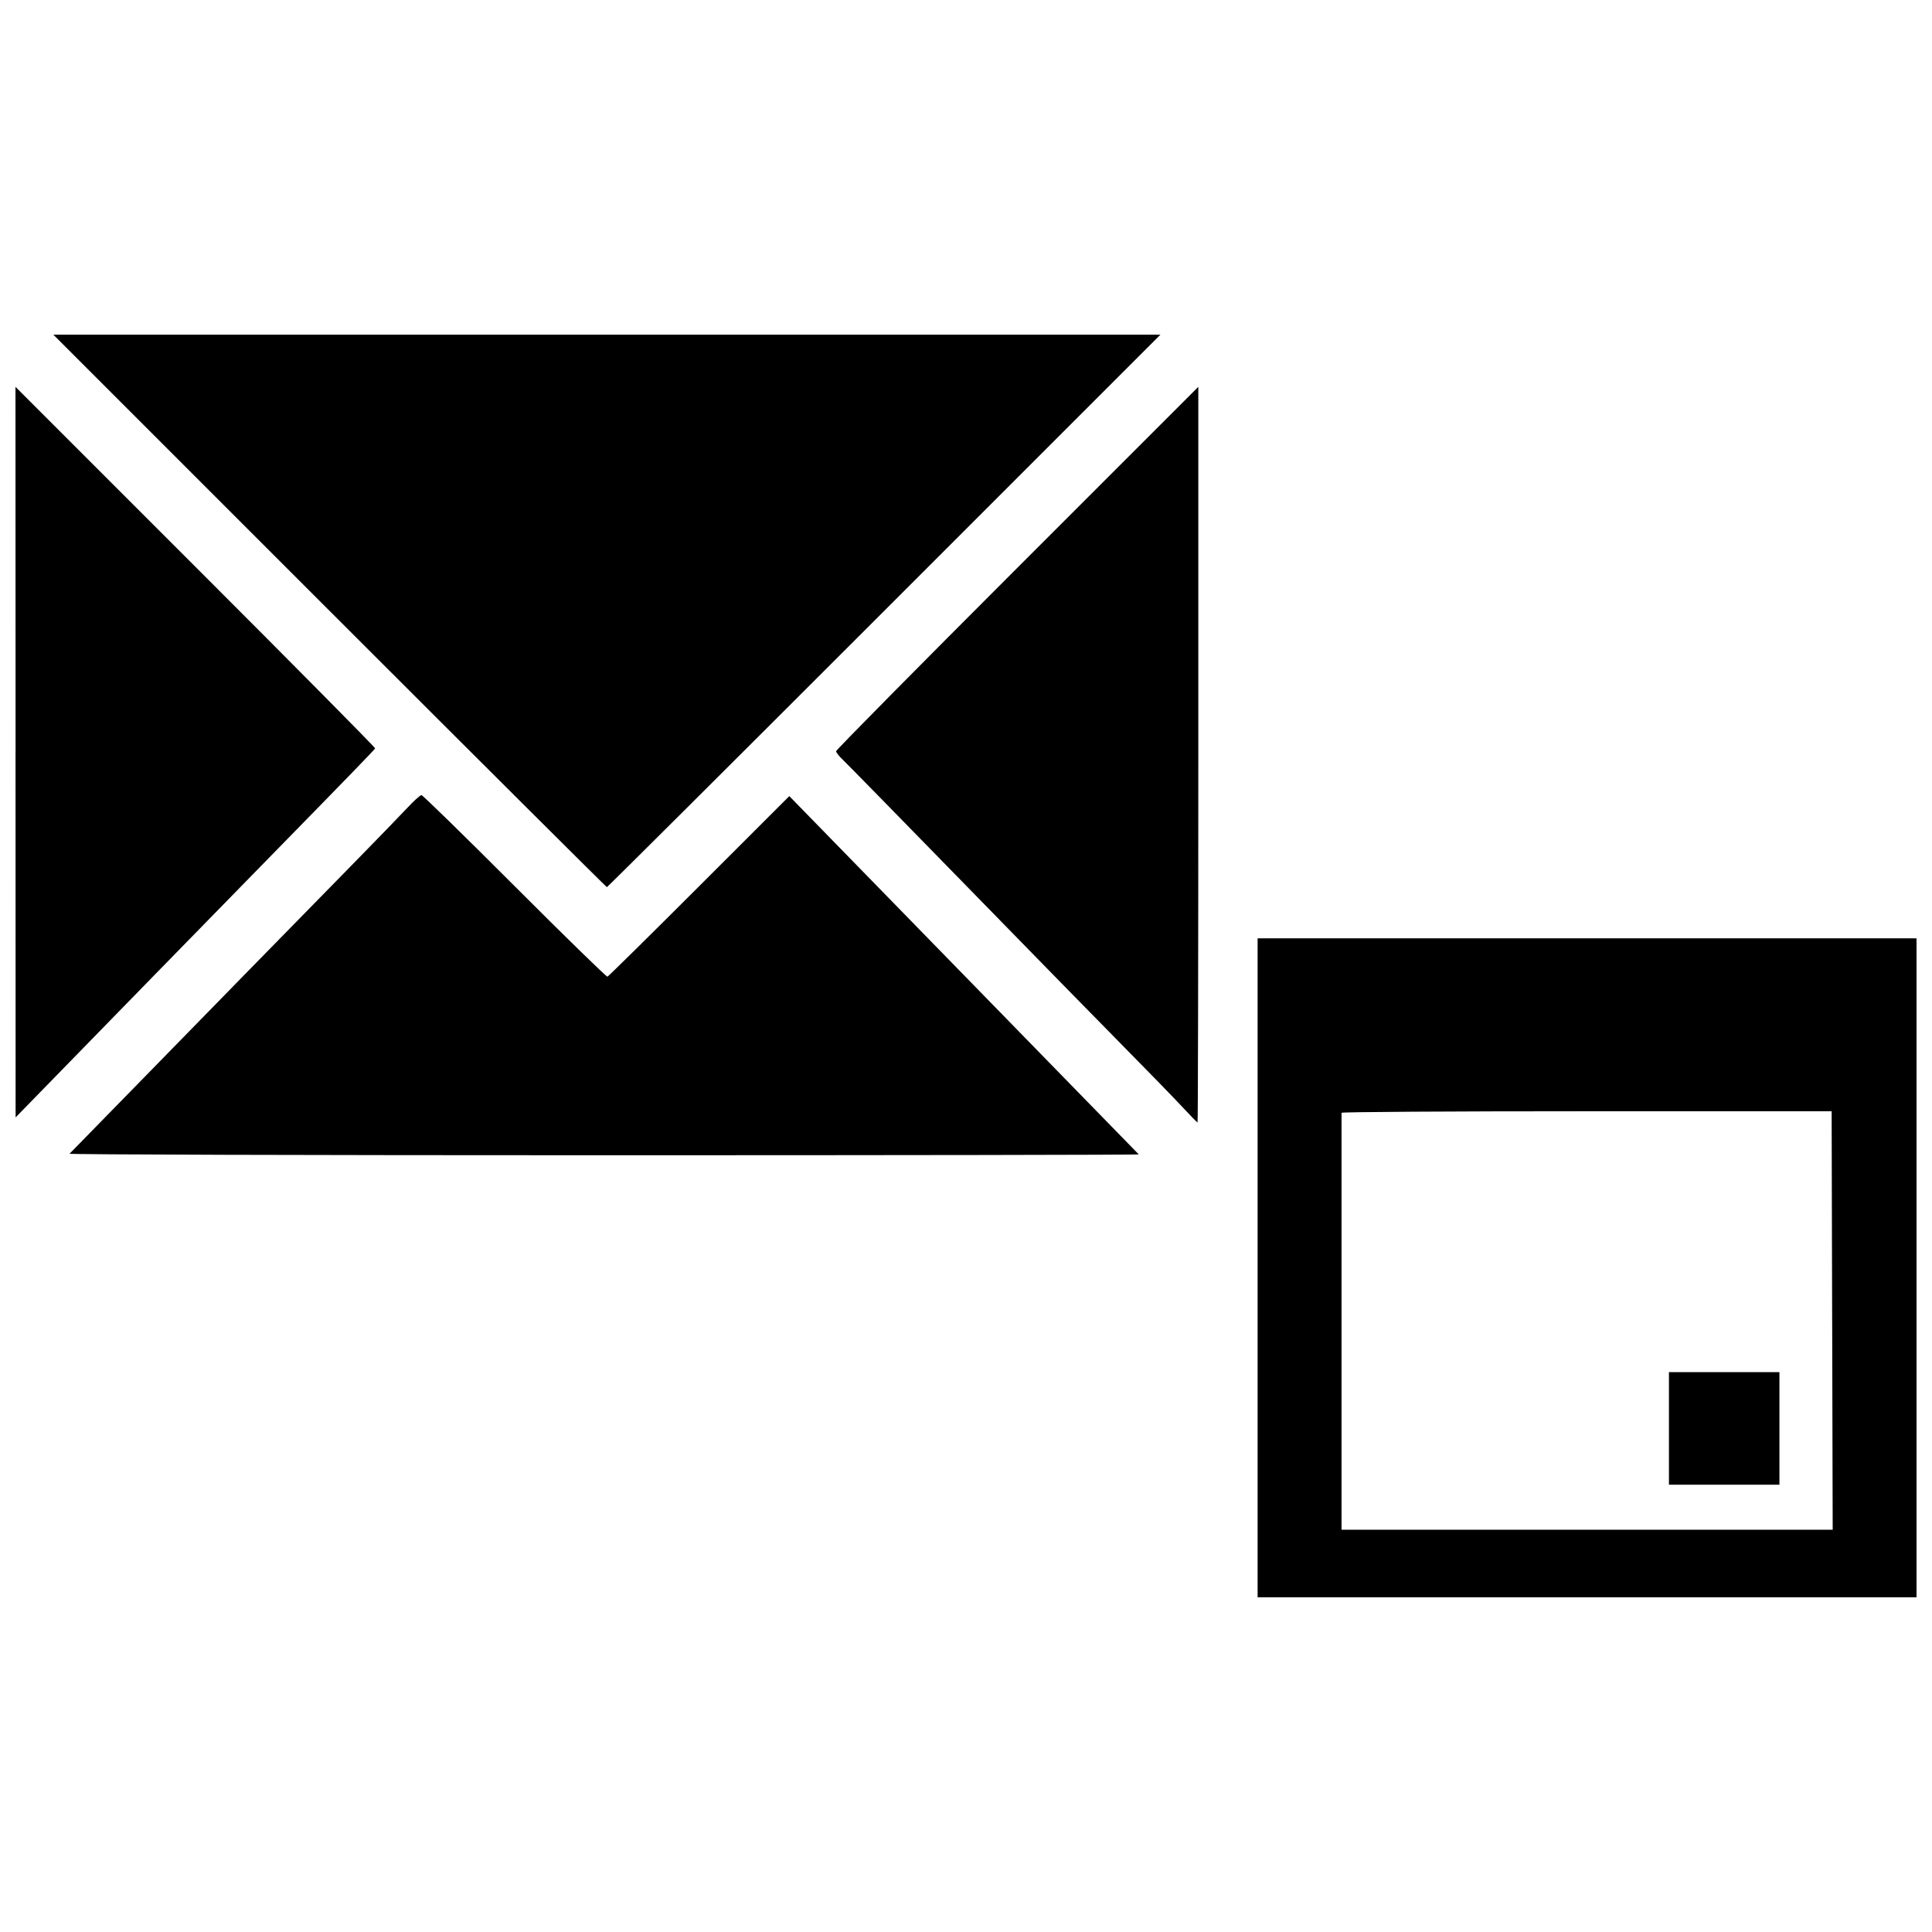 <?xml version="1.0" encoding="UTF-8"?>
<!-- The Best Svg Icon site in the world: iconSvg.co, Visit us! https://iconsvg.co -->
<svg width="800px" height="800px" version="1.1" viewBox="144 144 512 512" xmlns="http://www.w3.org/2000/svg">
 <defs>
  <clipPath id="a">
   <path d="m148.09 232h503.81v336h-503.81z"/>
  </clipPath>
 </defs>
 <g clip-path="url(#a)">
  <path d="m477.28 479.98v-87.312h174.62v174.62h-174.62zm152.26 13.965-0.137-55.453h-64.941c-35.719 0-64.941 0.184-64.941 0.406v55.453 55.043h130.16l-0.137-55.453zm-43.254 28.605v-14.914h29.281v29.828h-29.281zm-423.85-72.805c0.23-0.223 9.473-9.68 20.543-21.016 21.312-21.824 34.375-35.18 53.844-55.043 6.578-6.711 13.379-13.727 15.117-15.59 1.738-1.863 3.43-3.387 3.754-3.383 0.328 0.004 11.445 10.867 24.707 24.141 13.262 13.273 24.32 24.062 24.578 23.977 0.258-0.086 11.207-10.887 24.332-24.004l23.863-23.848 8.465 8.676c20.738 21.258 70.469 72.242 76.871 78.812 3.879 3.981 7.152 7.336 7.277 7.461s-63.672 0.227-141.77 0.227-141.81-0.184-141.58-0.406zm294.82-12.473c-2.148-2.312-8.969-9.328-15.16-15.59-6.188-6.262-25.176-25.664-42.195-43.113s-31.707-32.441-32.637-33.316c-0.93-0.875-1.691-1.852-1.691-2.172 0-0.316 21.598-22.176 47.996-48.57l47.996-47.992v97.48c0 53.613-0.09 97.48-0.199 97.48s-1.957-1.891-4.106-4.203zm-309.13-93.953-0.023-96.801 47.723 47.723c26.246 26.246 47.664 47.883 47.586 48.082-0.129 0.34-6.914 7.336-29.109 30.012-11.012 11.246-45.285 46.355-57.711 59.113l-8.453 8.676-0.023-96.801zm83.223-37.422-73.211-73.207h293.39l-73.211 73.207c-40.266 40.266-73.336 73.207-73.484 73.207-0.148 0-33.215-32.941-73.484-73.207z"/>
 </g>
</svg>